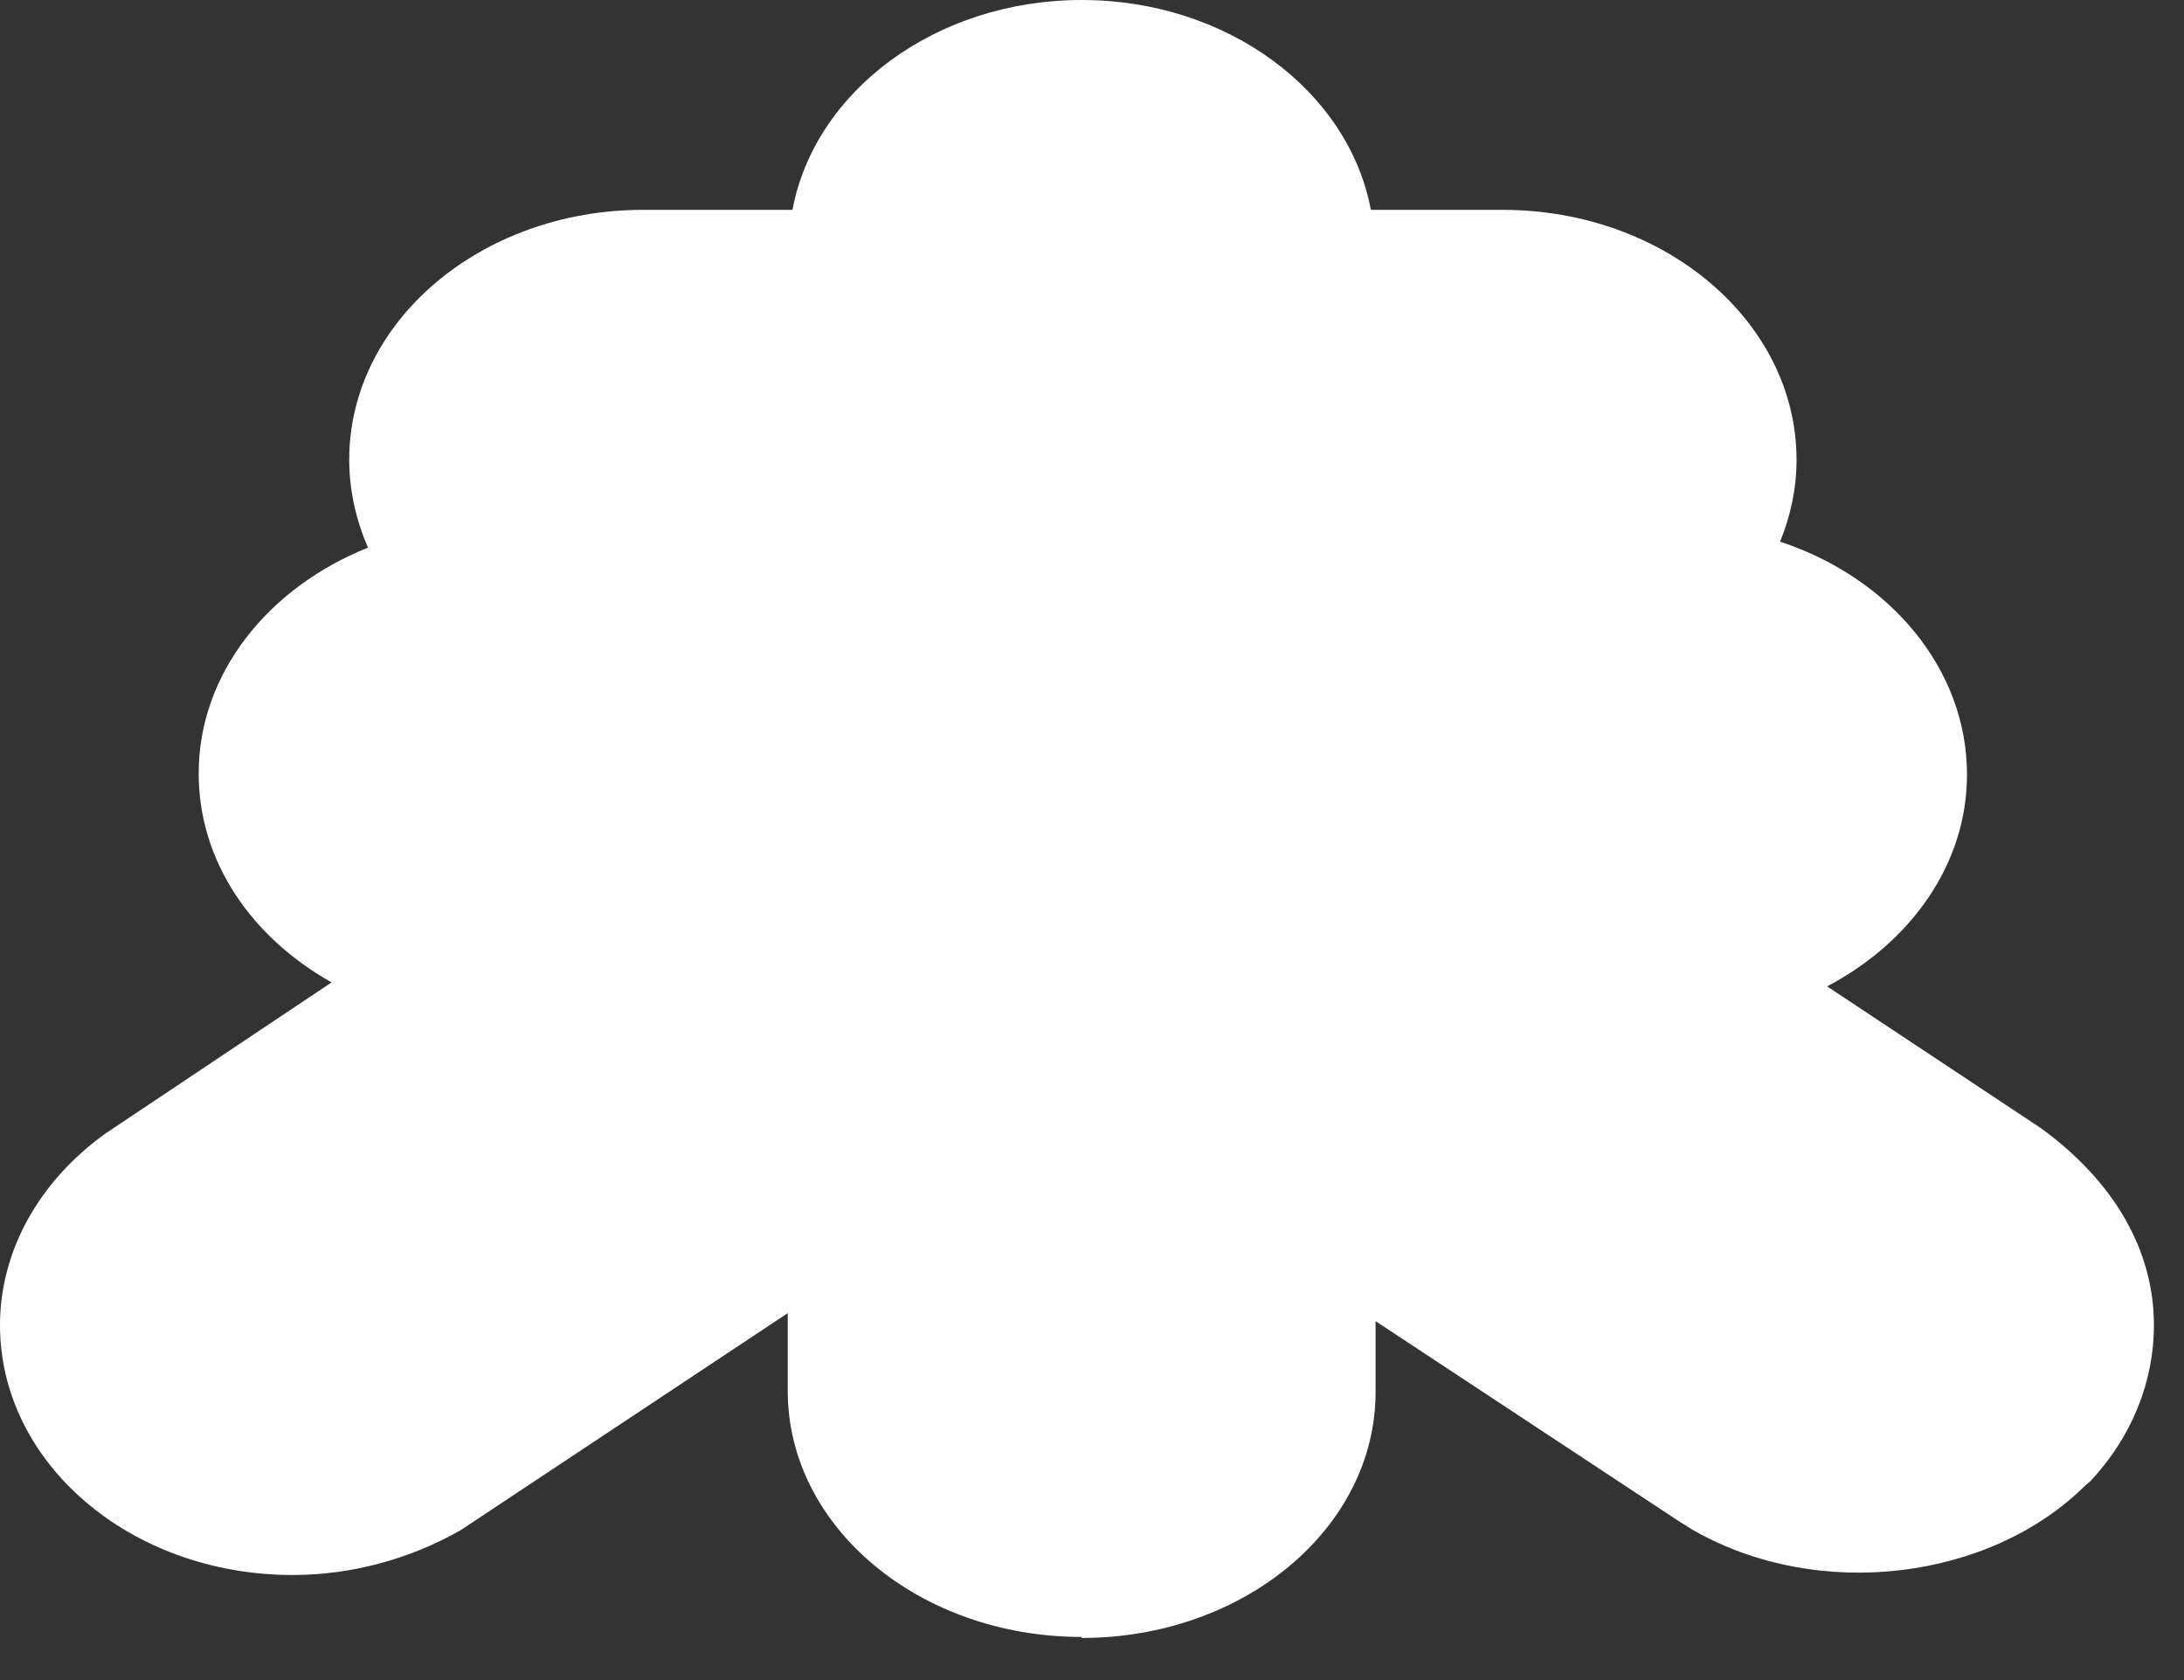 <?xml version="1.0" encoding="utf-8"?>
<svg xmlns="http://www.w3.org/2000/svg" fill="none" height="100%" overflow="visible" preserveAspectRatio="none" style="display: block;" viewBox="0 0 39 30" width="100%">
<rect x="0" y="0" width="39" height="30" fill="#333333" stroke="none"/>
<path d="M19.316 29.23C16.418 29.23 14.067 27.267 14.067 24.84V23.448L8.23 27.321C7.327 27.838 6.278 28.124 5.228 28.124C2.33 28.124 0 26.125 0 23.663C0 22.342 0.693 21.093 1.89 20.236L5.921 17.542C4.493 16.739 3.548 15.383 3.548 13.812C3.548 12.028 4.787 10.493 6.571 9.779C6.362 9.297 6.236 8.762 6.236 8.209C6.236 5.746 8.587 3.747 11.484 3.747H14.151C14.55 1.624 16.712 0 19.316 0C21.919 0 24.081 1.624 24.48 3.747H26.832C29.729 3.747 32.081 5.746 32.081 8.209C32.081 8.726 31.976 9.208 31.787 9.672C33.739 10.315 35.125 11.938 35.125 13.83C35.125 15.436 34.117 16.828 32.627 17.613L36.448 20.147C37.77 21.111 38.463 22.342 38.463 23.663C38.463 24.68 38.064 25.661 37.33 26.447L37.245 26.518C35.545 28.213 32.48 28.606 30.233 27.321L30.002 27.178L24.564 23.591V24.858C24.564 27.285 22.213 29.248 19.316 29.248V29.23Z" fill="white" id="Vector"/>
</svg>
